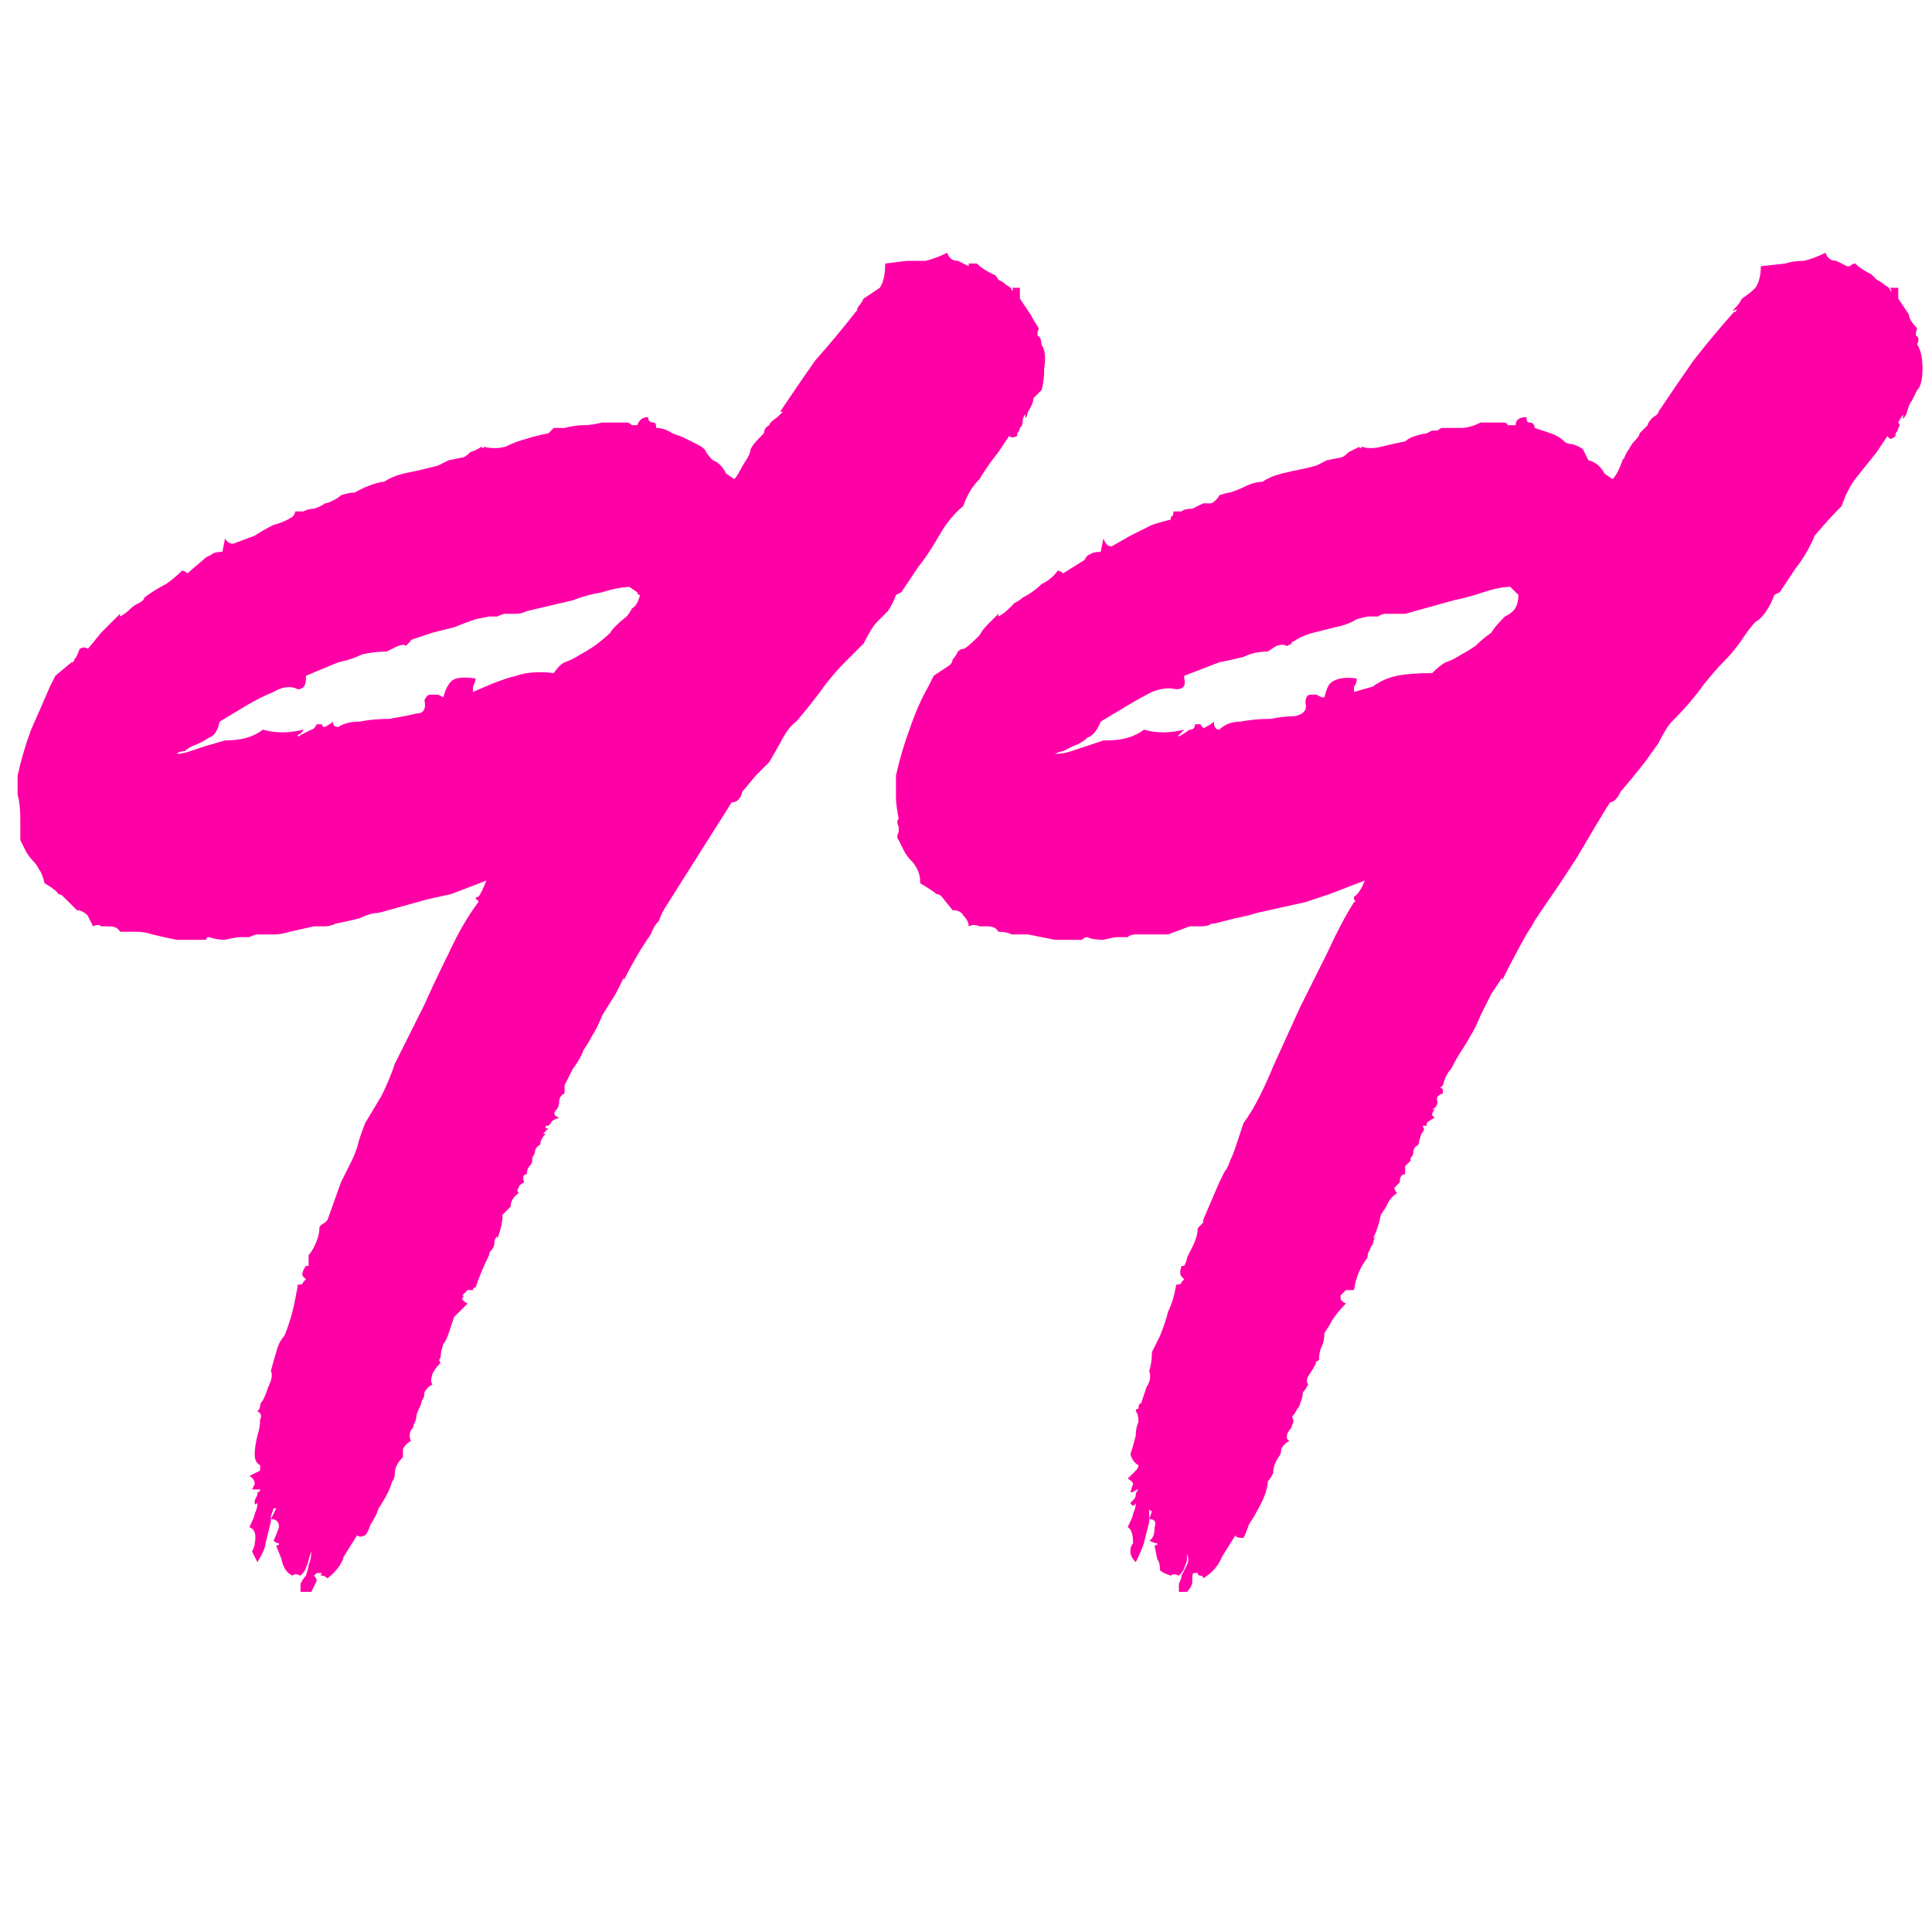 <svg id="99devLogo" version="1.2" viewBox="0 0 108 108" xmlns="http://www.w3.org/2000/svg">
  <defs></defs>
  <path d="M 12.582 41.391 C 13.486 41.391 14.189 41.191 14.691 40.788 C 15.394 40.989 16.147 40.989 16.95 40.788 C 16.95 40.889 16.851 40.989 16.649 41.09 C 16.649 41.191 16.7 41.191 16.799 41.09 L 17.402 40.788 C 17.503 40.788 17.604 40.688 17.703 40.487 L 18.004 40.487 C 18.004 40.588 18.056 40.638 18.155 40.638 C 18.357 40.537 18.507 40.438 18.607 40.337 C 18.607 40.537 18.708 40.638 18.908 40.638 C 19.209 40.438 19.611 40.337 20.113 40.337 C 20.616 40.236 21.167 40.186 21.77 40.186 C 22.372 40.085 22.875 39.986 23.276 39.885 C 23.678 39.885 23.829 39.633 23.728 39.132 C 23.829 38.931 23.93 38.83 24.029 38.83 C 24.13 38.83 24.28 38.83 24.481 38.83 L 24.782 38.981 C 24.883 38.579 25.034 38.278 25.234 38.077 C 25.436 37.877 25.888 37.826 26.589 37.927 C 26.589 38.028 26.54 38.178 26.439 38.379 C 26.439 38.579 26.439 38.68 26.439 38.68 L 27.493 38.228 C 27.996 38.028 28.448 37.877 28.849 37.776 C 29.451 37.576 30.154 37.525 30.957 37.626 C 31.159 37.324 31.359 37.124 31.56 37.023 C 31.861 36.922 32.162 36.772 32.463 36.571 C 32.665 36.47 32.915 36.32 33.216 36.119 C 33.619 35.818 33.92 35.567 34.12 35.366 C 34.221 35.166 34.522 34.865 35.024 34.463 C 35.125 34.362 35.226 34.211 35.325 34.011 C 35.527 33.91 35.677 33.66 35.777 33.258 C 35.677 33.258 35.626 33.208 35.626 33.107 L 35.174 32.806 L 35.325 32.806 C 34.823 32.806 34.271 32.907 33.668 33.107 C 33.066 33.208 32.515 33.359 32.012 33.559 L 29.451 34.161 C 29.251 34.262 29.05 34.312 28.849 34.312 C 28.648 34.312 28.448 34.312 28.246 34.312 C 28.147 34.312 27.996 34.362 27.794 34.463 C 27.695 34.463 27.544 34.463 27.342 34.463 L 26.589 34.613 C 26.288 34.714 25.888 34.865 25.384 35.065 C 24.984 35.166 24.582 35.265 24.18 35.366 C 23.878 35.467 23.577 35.567 23.276 35.668 C 22.975 35.768 22.875 35.818 22.975 35.818 L 22.673 36.119 C 22.673 36.019 22.523 36.019 22.222 36.119 L 21.619 36.421 C 21.219 36.421 20.767 36.47 20.264 36.571 C 19.863 36.772 19.411 36.922 18.908 37.023 L 17.101 37.776 L 17.101 37.927 C 17.101 38.329 16.95 38.529 16.649 38.529 C 16.248 38.329 15.796 38.379 15.293 38.68 C 14.792 38.88 14.29 39.132 13.787 39.433 L 12.281 40.337 C 12.182 40.838 11.98 41.139 11.679 41.24 C 11.377 41.441 11.076 41.591 10.775 41.692 C 10.575 41.793 10.424 41.892 10.323 41.993 C 10.123 41.993 9.972 42.043 9.871 42.144 C 10.073 42.144 10.323 42.094 10.624 41.993 C 10.926 41.892 11.227 41.793 11.528 41.692 L 12.582 41.391 Z M 34.873 54.796 L 34.873 54.645 L 34.421 55.549 L 33.668 56.754 C 33.468 57.255 33.268 57.657 33.066 57.958 C 32.966 58.159 32.816 58.41 32.614 58.712 C 32.515 59.013 32.313 59.364 32.012 59.766 C 31.912 59.966 31.762 60.267 31.56 60.67 C 31.56 60.77 31.56 60.82 31.56 60.82 C 31.56 60.82 31.56 60.87 31.56 60.971 C 31.56 60.971 31.56 61.02 31.56 61.121 C 31.359 61.222 31.258 61.373 31.258 61.573 C 31.258 61.774 31.209 61.924 31.108 62.025 C 30.908 62.225 30.957 62.376 31.258 62.477 C 30.957 62.578 30.807 62.677 30.807 62.778 C 30.807 62.778 30.757 62.828 30.656 62.929 L 30.505 62.929 C 30.505 62.929 30.505 62.879 30.505 62.778 C 30.505 62.879 30.505 62.978 30.505 63.079 C 30.505 63.079 30.557 63.079 30.656 63.079 C 30.557 63.18 30.456 63.28 30.355 63.381 L 30.505 63.381 C 30.305 63.581 30.204 63.783 30.204 63.983 C 30.004 64.084 29.903 64.235 29.903 64.435 C 29.903 64.435 29.853 64.536 29.752 64.736 C 29.752 64.736 29.752 64.786 29.752 64.887 C 29.752 64.988 29.703 65.087 29.602 65.188 C 29.502 65.289 29.451 65.439 29.451 65.64 C 29.251 65.64 29.201 65.79 29.3 66.092 C 29.1 66.193 28.999 66.292 28.999 66.393 C 28.9 66.494 28.9 66.593 28.999 66.694 C 28.698 66.894 28.547 67.146 28.547 67.447 L 28.096 67.899 C 28.096 68.301 27.996 68.753 27.794 69.255 L 27.794 69.104 C 27.695 69.205 27.644 69.304 27.644 69.405 C 27.644 69.605 27.594 69.756 27.493 69.857 C 27.394 69.958 27.342 70.057 27.342 70.158 C 27.041 70.761 26.791 71.363 26.589 71.966 C 26.49 71.966 26.439 72.015 26.439 72.116 C 26.339 72.116 26.288 72.116 26.288 72.116 L 26.138 72.116 L 25.836 72.417 C 25.937 72.417 25.937 72.467 25.836 72.568 C 25.836 72.669 25.937 72.768 26.138 72.869 C 25.836 73.171 25.586 73.422 25.384 73.622 C 25.285 73.924 25.184 74.225 25.083 74.526 C 24.984 74.827 24.883 75.028 24.782 75.128 C 24.683 75.43 24.631 75.681 24.631 75.882 C 24.532 75.982 24.532 76.082 24.631 76.183 C 24.431 76.383 24.28 76.585 24.18 76.785 C 24.08 77.086 24.08 77.287 24.18 77.388 C 23.979 77.489 23.829 77.639 23.728 77.84 C 23.728 78.04 23.678 78.19 23.577 78.291 C 23.577 78.392 23.527 78.543 23.427 78.743 C 23.327 78.944 23.276 79.094 23.276 79.195 C 23.276 79.296 23.226 79.447 23.125 79.647 C 23.125 79.748 23.076 79.847 22.975 79.948 C 22.875 80.148 22.875 80.35 22.975 80.551 C 22.774 80.652 22.624 80.802 22.523 81.002 C 22.523 81.203 22.523 81.353 22.523 81.454 C 22.222 81.756 22.071 82.057 22.071 82.358 C 22.071 82.558 22.021 82.709 21.92 82.81 C 21.821 83.212 21.569 83.713 21.167 84.316 C 21.068 84.617 20.917 84.918 20.715 85.22 C 20.616 85.521 20.515 85.721 20.414 85.822 C 20.214 85.923 20.063 85.923 19.962 85.822 L 19.209 87.027 C 19.11 87.429 18.809 87.83 18.306 88.232 C 18.206 88.131 18.105 88.081 18.004 88.081 C 17.905 88.081 17.905 88.032 18.004 87.931 C 17.905 87.931 17.854 87.931 17.854 87.931 C 17.854 87.931 17.804 87.931 17.703 87.931 C 17.703 87.931 17.653 87.98 17.553 88.081 C 17.653 88.182 17.703 88.282 17.703 88.383 C 17.604 88.583 17.503 88.785 17.402 88.985 L 16.799 88.985 C 16.799 88.884 16.799 88.733 16.799 88.533 C 16.9 88.333 17.001 88.182 17.101 88.081 C 17.202 87.78 17.251 87.58 17.251 87.479 C 17.352 87.279 17.402 87.027 17.402 86.726 L 17.251 87.178 C 17.251 87.279 17.202 87.429 17.101 87.629 C 17.101 87.73 17.001 87.881 16.799 88.081 C 16.599 87.98 16.449 87.98 16.348 88.081 C 16.147 87.98 15.997 87.83 15.896 87.629 C 15.796 87.429 15.745 87.279 15.745 87.178 L 15.444 86.425 C 15.545 86.324 15.595 86.324 15.595 86.425 C 15.595 86.425 15.595 86.375 15.595 86.274 C 15.495 86.274 15.394 86.224 15.293 86.123 C 15.394 85.923 15.495 85.671 15.595 85.37 C 15.595 85.069 15.444 84.918 15.143 84.918 L 15.444 84.316 C 15.345 84.316 15.293 84.316 15.293 84.316 L 15.143 84.768 C 15.143 84.768 15.143 84.818 15.143 84.918 C 15.143 84.918 15.143 84.968 15.143 85.069 C 15.043 85.471 14.942 85.872 14.842 86.274 C 14.842 86.474 14.691 86.827 14.39 87.328 C 14.29 87.128 14.189 86.926 14.088 86.726 C 14.189 86.525 14.239 86.375 14.239 86.274 C 14.34 85.772 14.239 85.471 13.938 85.37 C 14.14 84.968 14.239 84.718 14.239 84.617 C 14.34 84.417 14.39 84.215 14.39 84.015 C 14.29 84.116 14.239 84.116 14.239 84.015 C 14.239 83.914 14.239 83.864 14.239 83.864 C 14.34 83.664 14.39 83.563 14.39 83.563 C 14.39 83.462 14.39 83.412 14.39 83.412 C 14.491 83.412 14.54 83.363 14.54 83.262 C 14.441 83.262 14.39 83.262 14.39 83.262 C 14.29 83.262 14.189 83.262 14.088 83.262 C 14.189 83.061 14.239 82.96 14.239 82.96 C 14.239 82.76 14.14 82.609 13.938 82.509 L 14.54 82.207 C 14.54 82.106 14.54 82.007 14.54 81.906 C 14.34 81.805 14.239 81.605 14.239 81.304 C 14.239 81.002 14.29 80.652 14.39 80.249 C 14.491 79.948 14.54 79.647 14.54 79.346 C 14.641 79.145 14.591 78.995 14.39 78.894 C 14.491 78.793 14.54 78.694 14.54 78.593 C 14.54 78.492 14.591 78.392 14.691 78.291 C 14.792 78.091 14.893 77.84 14.992 77.538 C 15.194 77.136 15.244 76.835 15.143 76.635 C 15.244 76.232 15.345 75.882 15.444 75.58 C 15.545 75.178 15.695 74.877 15.896 74.677 C 16.098 74.175 16.248 73.723 16.348 73.321 C 16.449 72.919 16.549 72.417 16.649 71.815 C 16.851 71.815 16.95 71.765 16.95 71.664 C 16.95 71.664 17.001 71.615 17.101 71.514 L 16.95 71.363 C 16.851 71.262 16.9 71.062 17.101 70.761 C 17.101 70.761 17.152 70.761 17.251 70.761 C 17.251 70.459 17.251 70.259 17.251 70.158 C 17.352 70.057 17.453 69.907 17.553 69.706 C 17.754 69.304 17.854 68.953 17.854 68.652 C 17.854 68.551 17.955 68.452 18.155 68.351 C 18.256 68.25 18.306 68.2 18.306 68.2 L 19.059 66.092 C 19.16 65.891 19.261 65.689 19.36 65.489 C 19.461 65.289 19.562 65.087 19.661 64.887 C 19.762 64.686 19.863 64.435 19.962 64.134 C 20.063 63.732 20.214 63.28 20.414 62.778 C 20.715 62.277 21.017 61.774 21.318 61.272 C 21.619 60.67 21.871 60.067 22.071 59.465 L 23.728 56.151 C 24.13 55.247 24.582 54.294 25.083 53.289 C 25.586 52.185 26.138 51.231 26.74 50.428 C 26.74 50.327 26.69 50.277 26.589 50.277 C 26.589 50.176 26.641 50.127 26.74 50.127 C 26.841 50.026 26.992 49.724 27.192 49.223 L 25.234 49.976 L 23.878 50.277 L 21.167 51.03 C 20.866 51.03 20.515 51.131 20.113 51.331 C 19.712 51.432 19.261 51.532 18.757 51.633 C 18.557 51.734 18.357 51.783 18.155 51.783 C 17.854 51.783 17.653 51.783 17.553 51.783 L 16.197 52.085 C 15.896 52.185 15.595 52.235 15.293 52.235 C 14.992 52.235 14.691 52.235 14.39 52.235 C 14.29 52.235 14.14 52.285 13.938 52.386 C 13.738 52.386 13.587 52.386 13.486 52.386 C 13.286 52.386 12.984 52.435 12.582 52.536 C 12.281 52.536 11.98 52.487 11.679 52.386 C 11.579 52.386 11.528 52.435 11.528 52.536 C 11.528 52.536 11.478 52.536 11.377 52.536 C 10.977 52.536 10.474 52.536 9.871 52.536 C 9.37 52.435 8.918 52.336 8.516 52.235 C 8.214 52.134 7.913 52.085 7.612 52.085 C 7.311 52.085 7.01 52.085 6.708 52.085 C 6.609 51.884 6.407 51.783 6.106 51.783 C 5.906 51.783 5.755 51.783 5.654 51.783 C 5.555 51.682 5.404 51.682 5.202 51.783 C 5.103 51.583 5.002 51.381 4.901 51.181 C 4.701 50.981 4.5 50.88 4.299 50.88 L 3.545 50.127 C 3.446 50.026 3.345 49.976 3.244 49.976 C 3.244 49.875 2.994 49.675 2.491 49.373 C 2.392 48.971 2.291 48.721 2.19 48.62 C 2.091 48.42 1.99 48.269 1.889 48.169 C 1.688 47.968 1.538 47.766 1.437 47.566 C 1.337 47.366 1.237 47.164 1.136 46.964 C 1.136 46.863 1.136 46.712 1.136 46.512 C 1.136 46.311 1.136 46.161 1.136 46.06 C 1.136 45.959 1.136 45.86 1.136 45.759 C 1.136 45.257 1.086 44.805 0.985 44.403 C 0.985 44.001 0.985 43.65 0.985 43.349 C 1.187 42.445 1.437 41.591 1.738 40.788 C 2.14 39.885 2.491 39.082 2.792 38.379 L 3.094 37.776 L 3.997 37.023 C 4.098 37.023 4.148 36.973 4.148 36.872 C 4.249 36.772 4.35 36.571 4.449 36.27 C 4.651 36.169 4.802 36.169 4.901 36.27 C 5.002 36.169 5.253 35.868 5.654 35.366 C 5.755 35.265 5.906 35.115 6.106 34.915 C 6.308 34.714 6.508 34.512 6.708 34.312 L 6.708 34.463 C 6.91 34.362 7.11 34.211 7.311 34.011 C 7.412 33.91 7.562 33.81 7.763 33.71 C 7.964 33.609 8.064 33.509 8.064 33.408 C 8.466 33.107 8.868 32.856 9.269 32.655 C 9.57 32.455 9.871 32.203 10.172 31.902 C 10.273 31.902 10.374 31.952 10.474 32.053 L 11.528 31.149 C 11.73 31.048 11.829 30.999 11.829 30.999 C 11.93 30.898 12.13 30.848 12.432 30.848 L 12.582 30.095 C 12.683 30.295 12.834 30.396 13.034 30.396 L 14.239 29.944 C 14.54 29.744 14.893 29.542 15.293 29.342 C 15.695 29.241 16.046 29.09 16.348 28.89 L 16.348 29.041 L 16.348 28.89 C 16.348 28.89 16.348 28.89 16.348 28.89 C 16.449 28.789 16.498 28.69 16.498 28.589 C 16.599 28.589 16.649 28.589 16.649 28.589 C 16.75 28.589 16.851 28.589 16.95 28.589 C 17.152 28.488 17.352 28.438 17.553 28.438 C 17.854 28.337 18.056 28.238 18.155 28.137 C 18.256 28.137 18.407 28.087 18.607 27.986 C 18.809 27.885 18.959 27.786 19.059 27.685 C 19.36 27.584 19.611 27.534 19.812 27.534 C 20.014 27.433 20.214 27.334 20.414 27.233 C 20.917 27.033 21.268 26.932 21.469 26.932 C 21.77 26.732 22.122 26.581 22.523 26.48 C 23.026 26.379 23.478 26.28 23.878 26.179 L 24.481 26.028 L 25.083 25.727 L 25.836 25.576 C 25.937 25.576 26.088 25.476 26.288 25.275 C 26.589 25.174 26.791 25.075 26.891 24.974 C 26.992 25.075 27.041 25.075 27.041 24.974 C 27.443 25.075 27.846 25.075 28.246 24.974 C 28.648 24.774 29.05 24.623 29.451 24.522 C 29.752 24.421 30.154 24.322 30.656 24.221 L 30.957 23.92 C 31.058 23.92 31.159 23.92 31.258 23.92 C 31.359 23.92 31.46 23.92 31.56 23.92 C 31.962 23.819 32.313 23.769 32.614 23.769 C 32.915 23.769 33.268 23.719 33.668 23.618 C 33.769 23.618 33.97 23.618 34.271 23.618 C 34.473 23.618 34.723 23.618 35.024 23.618 C 35.125 23.618 35.226 23.668 35.325 23.769 C 35.426 23.769 35.527 23.769 35.626 23.769 C 35.727 23.468 35.927 23.317 36.229 23.317 C 36.229 23.518 36.33 23.618 36.53 23.618 C 36.631 23.618 36.681 23.719 36.681 23.92 C 36.982 23.92 37.283 24.021 37.584 24.221 C 37.885 24.322 38.137 24.421 38.337 24.522 C 38.539 24.623 38.739 24.722 38.94 24.823 C 39.142 24.924 39.292 25.024 39.392 25.125 C 39.493 25.325 39.643 25.527 39.843 25.727 C 40.145 25.828 40.396 26.078 40.597 26.48 L 41.048 26.781 C 41.149 26.68 41.25 26.53 41.35 26.329 C 41.451 26.129 41.601 25.878 41.801 25.576 C 41.902 25.376 41.952 25.225 41.952 25.125 C 42.053 24.924 42.204 24.722 42.404 24.522 C 42.505 24.421 42.606 24.322 42.705 24.221 C 42.705 24.021 42.806 23.87 43.006 23.769 C 43.006 23.668 43.157 23.518 43.458 23.317 C 43.559 23.216 43.66 23.117 43.759 23.016 L 43.609 23.016 C 44.211 22.112 44.865 21.159 45.567 20.154 C 46.371 19.251 47.124 18.347 47.826 17.443 L 47.826 17.594 C 47.826 17.493 47.826 17.443 47.826 17.443 C 47.927 17.342 47.977 17.293 47.977 17.293 C 47.877 17.394 47.877 17.342 47.977 17.142 C 48.078 17.041 48.178 16.891 48.278 16.69 C 48.579 16.49 48.88 16.288 49.182 16.088 C 49.383 15.786 49.483 15.335 49.483 14.732 L 50.688 14.582 C 50.989 14.582 51.341 14.582 51.742 14.582 C 52.144 14.481 52.546 14.33 52.947 14.13 C 53.048 14.431 53.248 14.582 53.549 14.582 L 54.152 14.883 L 54.152 14.732 C 54.253 14.732 54.354 14.732 54.453 14.732 C 54.554 14.732 54.604 14.732 54.604 14.732 C 54.805 14.933 55.107 15.134 55.507 15.335 C 55.608 15.335 55.709 15.436 55.809 15.636 C 56.01 15.737 56.161 15.836 56.26 15.937 C 56.462 16.038 56.562 16.137 56.562 16.238 C 56.663 16.238 56.663 16.189 56.562 16.088 L 57.013 16.088 C 57.013 16.189 57.013 16.288 57.013 16.389 C 57.013 16.389 57.013 16.49 57.013 16.69 L 57.616 17.594 C 57.717 17.794 57.867 18.046 58.068 18.347 C 57.968 18.648 57.968 18.799 58.068 18.799 C 58.169 18.9 58.218 19.05 58.218 19.251 C 58.42 19.552 58.47 20.004 58.369 20.606 C 58.369 21.108 58.319 21.51 58.218 21.811 L 57.767 22.263 C 57.767 22.463 57.667 22.715 57.465 23.016 C 57.366 23.418 57.315 23.468 57.315 23.167 C 57.215 23.268 57.164 23.418 57.164 23.618 C 57.164 23.719 57.114 23.819 57.013 23.92 C 57.013 24.021 56.964 24.12 56.863 24.221 C 56.863 24.221 56.863 24.271 56.863 24.372 C 56.663 24.472 56.512 24.472 56.411 24.372 L 55.809 25.275 C 55.408 25.777 55.055 26.28 54.754 26.781 C 54.354 27.183 54.052 27.685 53.851 28.287 C 53.349 28.69 52.897 29.241 52.495 29.944 C 52.094 30.648 51.692 31.25 51.29 31.752 L 50.386 33.107 L 50.085 33.258 C 49.986 33.559 49.835 33.86 49.633 34.161 C 49.433 34.362 49.233 34.564 49.031 34.764 C 48.831 34.964 48.579 35.366 48.278 35.969 C 47.877 36.371 47.525 36.722 47.224 37.023 C 46.922 37.324 46.571 37.726 46.169 38.228 C 45.668 38.931 45.115 39.633 44.513 40.337 C 44.211 40.537 43.91 40.939 43.609 41.542 L 43.006 42.596 L 42.253 43.349 L 41.5 44.253 C 41.401 44.655 41.199 44.855 40.898 44.855 C 40.396 45.658 39.794 46.613 39.09 47.717 C 38.389 48.821 37.786 49.776 37.283 50.578 C 37.083 50.88 36.932 51.181 36.831 51.482 C 36.631 51.682 36.48 51.934 36.379 52.235 C 35.878 52.939 35.376 53.791 34.873 54.796 Z M 61.683 41.391 L 61.833 41.391 C 62.737 41.391 63.44 41.191 63.942 40.788 C 64.645 40.989 65.398 40.989 66.201 40.788 C 66.102 40.889 66.001 40.989 65.9 41.09 C 65.8 41.191 65.85 41.191 66.05 41.09 L 66.502 40.788 C 66.704 40.788 66.803 40.688 66.803 40.487 L 67.105 40.487 C 67.206 40.688 67.306 40.739 67.406 40.638 C 67.608 40.537 67.758 40.438 67.858 40.337 C 67.858 40.638 67.959 40.788 68.159 40.788 C 68.46 40.487 68.862 40.337 69.364 40.337 C 69.867 40.236 70.418 40.186 71.021 40.186 C 71.524 40.085 71.975 40.035 72.376 40.035 C 72.879 39.934 73.079 39.684 72.979 39.282 C 72.979 38.981 73.079 38.83 73.28 38.83 C 73.381 38.83 73.482 38.83 73.581 38.83 L 73.882 38.981 L 74.033 38.981 C 74.134 38.579 74.235 38.329 74.334 38.228 C 74.635 37.927 75.138 37.826 75.84 37.927 C 75.84 38.127 75.791 38.278 75.69 38.379 C 75.69 38.579 75.69 38.68 75.69 38.68 L 76.744 38.379 C 77.146 38.077 77.598 37.877 78.099 37.776 C 78.603 37.675 79.255 37.626 80.057 37.626 C 80.359 37.324 80.61 37.124 80.811 37.023 C 81.112 36.922 81.413 36.772 81.714 36.571 C 81.916 36.47 82.166 36.32 82.467 36.119 C 82.769 35.818 83.07 35.567 83.371 35.366 C 83.472 35.166 83.723 34.865 84.124 34.463 C 84.326 34.362 84.476 34.262 84.576 34.161 C 84.778 33.961 84.877 33.66 84.877 33.258 C 84.877 33.258 84.877 33.258 84.877 33.258 L 84.425 32.806 C 84.025 32.806 83.522 32.907 82.919 33.107 C 82.317 33.307 81.765 33.458 81.262 33.559 L 78.551 34.312 C 78.452 34.312 78.301 34.312 78.099 34.312 C 77.899 34.312 77.699 34.312 77.497 34.312 C 77.297 34.312 77.146 34.362 77.045 34.463 C 76.946 34.463 76.744 34.463 76.443 34.463 L 75.84 34.613 C 75.539 34.814 75.138 34.964 74.635 35.065 C 74.235 35.166 73.833 35.265 73.43 35.366 C 73.03 35.467 72.677 35.618 72.376 35.818 C 72.176 35.919 72.126 35.969 72.226 35.969 L 71.924 36.119 C 71.825 36.019 71.623 36.019 71.322 36.119 L 70.87 36.421 C 70.368 36.421 69.917 36.522 69.514 36.722 C 69.114 36.823 68.662 36.922 68.159 37.023 L 66.201 37.776 L 66.201 37.927 C 66.302 38.329 66.151 38.529 65.749 38.529 C 65.348 38.428 64.897 38.48 64.394 38.68 C 63.993 38.88 63.541 39.132 63.038 39.433 L 61.532 40.337 C 61.332 40.838 61.08 41.139 60.779 41.24 C 60.579 41.441 60.327 41.591 60.026 41.692 C 59.825 41.793 59.625 41.892 59.423 41.993 C 59.324 41.993 59.173 42.043 58.971 42.144 C 59.273 42.144 59.574 42.094 59.875 41.993 C 60.176 41.892 60.478 41.793 60.779 41.692 L 61.683 41.391 Z M 83.973 54.796 L 83.973 54.645 L 83.371 55.549 L 82.769 56.754 C 82.568 57.255 82.368 57.657 82.166 57.958 C 82.067 58.159 81.916 58.41 81.714 58.712 C 81.514 59.013 81.314 59.364 81.112 59.766 C 80.911 59.966 80.761 60.267 80.66 60.67 C 80.561 60.77 80.509 60.82 80.509 60.82 C 80.61 60.82 80.66 60.87 80.66 60.971 C 80.66 61.072 80.66 61.121 80.66 61.121 C 80.359 61.222 80.259 61.373 80.359 61.573 C 80.359 61.774 80.259 61.924 80.057 62.025 L 80.208 62.025 C 80.008 62.225 80.008 62.376 80.208 62.477 C 80.008 62.578 79.857 62.677 79.756 62.778 C 79.756 62.879 79.756 62.929 79.756 62.929 L 79.606 62.929 C 79.506 62.929 79.506 62.929 79.606 62.929 C 79.506 62.929 79.506 62.978 79.606 63.079 C 79.606 63.079 79.606 63.079 79.606 63.079 C 79.606 63.18 79.556 63.28 79.455 63.381 C 79.356 63.682 79.304 63.882 79.304 63.983 C 79.104 64.084 79.003 64.235 79.003 64.435 C 79.003 64.536 78.953 64.635 78.853 64.736 C 78.853 64.736 78.853 64.786 78.853 64.887 C 78.753 64.988 78.652 65.087 78.551 65.188 C 78.551 65.289 78.551 65.439 78.551 65.64 C 78.351 65.64 78.25 65.79 78.25 66.092 C 78.151 66.193 78.05 66.292 77.949 66.393 C 77.949 66.494 78 66.593 78.099 66.694 C 77.798 66.894 77.598 67.146 77.497 67.447 L 77.196 67.899 C 77.096 68.401 76.946 68.852 76.744 69.255 L 76.895 69.104 C 76.795 69.304 76.744 69.455 76.744 69.556 C 76.645 69.657 76.593 69.756 76.593 69.857 C 76.494 69.958 76.443 70.109 76.443 70.309 C 76.042 70.81 75.791 71.413 75.69 72.116 C 75.59 72.116 75.489 72.116 75.388 72.116 C 75.388 72.116 75.339 72.116 75.238 72.116 L 74.937 72.417 C 74.937 72.417 74.937 72.467 74.937 72.568 C 74.937 72.669 75.037 72.768 75.238 72.869 C 74.937 73.171 74.687 73.472 74.485 73.773 C 74.385 73.973 74.235 74.225 74.033 74.526 C 74.033 74.827 73.983 75.079 73.882 75.279 C 73.783 75.479 73.732 75.731 73.732 76.032 C 73.531 76.133 73.482 76.183 73.581 76.183 C 73.482 76.383 73.331 76.635 73.129 76.936 C 73.03 77.136 73.03 77.287 73.129 77.388 C 73.03 77.588 72.929 77.739 72.828 77.84 C 72.828 78.04 72.778 78.242 72.677 78.442 C 72.677 78.543 72.628 78.642 72.527 78.743 C 72.427 78.944 72.326 79.094 72.226 79.195 C 72.326 79.395 72.326 79.546 72.226 79.647 C 72.226 79.748 72.176 79.847 72.075 79.948 C 71.875 80.249 71.875 80.45 72.075 80.551 C 71.875 80.652 71.724 80.802 71.623 81.002 C 71.623 81.203 71.573 81.353 71.472 81.454 C 71.272 81.756 71.171 82.057 71.171 82.358 C 71.072 82.558 70.971 82.709 70.87 82.81 C 70.87 83.212 70.67 83.763 70.268 84.467 C 70.168 84.667 70.018 84.918 69.816 85.22 C 69.716 85.521 69.615 85.772 69.514 85.973 C 69.213 85.973 69.063 85.923 69.063 85.822 L 68.31 87.027 C 68.109 87.529 67.758 87.931 67.255 88.232 C 67.255 88.131 67.206 88.081 67.105 88.081 C 67.005 88.081 66.954 88.032 66.954 87.931 C 66.954 87.931 66.904 87.931 66.803 87.931 C 66.803 87.931 66.803 87.931 66.803 87.931 C 66.704 87.931 66.653 87.98 66.653 88.081 C 66.653 88.182 66.653 88.282 66.653 88.383 C 66.653 88.583 66.553 88.785 66.352 88.985 L 65.9 88.985 C 65.9 88.884 65.9 88.733 65.9 88.533 C 66.001 88.333 66.05 88.182 66.05 88.081 C 66.151 87.881 66.252 87.679 66.352 87.479 C 66.452 87.279 66.452 87.077 66.352 86.876 L 66.352 87.178 C 66.352 87.279 66.302 87.429 66.201 87.629 C 66.201 87.73 66.102 87.881 65.9 88.081 C 65.699 87.98 65.549 87.98 65.448 88.081 C 65.147 87.98 64.946 87.881 64.845 87.78 C 64.845 87.479 64.796 87.279 64.695 87.178 L 64.544 86.425 C 64.645 86.324 64.695 86.324 64.695 86.425 C 64.695 86.425 64.695 86.375 64.695 86.274 C 64.595 86.274 64.445 86.224 64.243 86.123 C 64.445 86.022 64.544 85.772 64.544 85.37 C 64.645 85.069 64.544 84.918 64.243 84.918 L 64.394 84.467 C 64.294 84.467 64.243 84.417 64.243 84.316 L 64.243 84.768 C 64.243 84.768 64.243 84.818 64.243 84.918 C 64.243 84.918 64.243 84.968 64.243 85.069 C 64.144 85.471 64.043 85.872 63.942 86.274 C 63.842 86.575 63.692 86.926 63.49 87.328 C 63.29 87.128 63.189 86.926 63.189 86.726 C 63.189 86.525 63.24 86.375 63.339 86.274 C 63.339 85.772 63.24 85.471 63.038 85.37 C 63.24 84.968 63.339 84.718 63.339 84.617 C 63.44 84.417 63.49 84.215 63.49 84.015 C 63.39 84.215 63.29 84.215 63.189 84.015 C 63.29 83.914 63.339 83.864 63.339 83.864 C 63.44 83.763 63.49 83.664 63.49 83.563 C 63.49 83.563 63.49 83.563 63.49 83.563 C 63.49 83.462 63.541 83.363 63.641 83.262 C 63.541 83.262 63.44 83.311 63.339 83.412 C 63.339 83.412 63.29 83.412 63.189 83.412 C 63.29 83.111 63.339 82.96 63.339 82.96 C 63.339 82.86 63.24 82.76 63.038 82.659 L 63.49 82.207 C 63.591 82.106 63.641 82.007 63.641 81.906 C 63.44 81.805 63.29 81.605 63.189 81.304 C 63.29 81.002 63.39 80.652 63.49 80.249 C 63.49 79.948 63.541 79.697 63.641 79.496 C 63.641 79.195 63.591 78.995 63.49 78.894 C 63.49 78.793 63.541 78.743 63.641 78.743 C 63.641 78.543 63.692 78.442 63.791 78.442 C 63.892 78.141 63.993 77.84 64.092 77.538 C 64.294 77.237 64.344 76.936 64.243 76.635 C 64.344 76.333 64.394 75.982 64.394 75.58 C 64.595 75.178 64.746 74.877 64.845 74.677 C 65.047 74.175 65.198 73.723 65.297 73.321 C 65.499 72.919 65.65 72.417 65.749 71.815 C 65.951 71.815 66.05 71.765 66.05 71.664 C 66.05 71.664 66.102 71.615 66.201 71.514 L 66.05 71.363 C 65.951 71.262 65.951 71.062 66.05 70.761 C 66.151 70.761 66.201 70.761 66.201 70.761 C 66.302 70.56 66.352 70.41 66.352 70.309 C 66.452 70.109 66.553 69.907 66.653 69.706 C 66.855 69.304 66.954 68.953 66.954 68.652 C 66.954 68.652 67.055 68.551 67.255 68.351 C 67.255 68.25 67.255 68.2 67.255 68.2 L 68.159 66.092 C 68.26 65.891 68.361 65.689 68.46 65.489 C 68.561 65.388 68.662 65.188 68.761 64.887 C 68.862 64.686 68.963 64.435 69.063 64.134 C 69.164 63.832 69.314 63.381 69.514 62.778 C 69.816 62.376 70.117 61.874 70.418 61.272 C 70.719 60.67 70.971 60.117 71.171 59.615 L 72.677 56.302 C 73.18 55.297 73.682 54.294 74.183 53.289 C 74.687 52.185 75.188 51.231 75.69 50.428 C 75.791 50.428 75.791 50.378 75.69 50.277 C 75.69 50.176 75.69 50.127 75.69 50.127 C 75.891 50.026 76.092 49.724 76.292 49.223 L 74.334 49.976 L 72.979 50.428 L 70.268 51.03 C 69.966 51.131 69.566 51.231 69.063 51.331 C 68.662 51.432 68.26 51.532 67.858 51.633 L 67.707 51.633 C 67.608 51.734 67.406 51.783 67.105 51.783 C 66.904 51.783 66.704 51.783 66.502 51.783 L 65.297 52.235 C 64.996 52.235 64.695 52.235 64.394 52.235 C 64.092 52.235 63.791 52.235 63.49 52.235 C 63.29 52.235 63.139 52.285 63.038 52.386 C 62.838 52.386 62.637 52.386 62.436 52.386 C 62.336 52.386 62.085 52.435 61.683 52.536 C 61.282 52.536 60.981 52.487 60.779 52.386 C 60.679 52.386 60.579 52.435 60.478 52.536 C 60.478 52.536 60.478 52.536 60.478 52.536 C 60.077 52.536 59.574 52.536 58.971 52.536 C 58.47 52.435 57.968 52.336 57.465 52.235 C 57.265 52.235 56.964 52.235 56.562 52.235 C 56.361 52.134 56.11 52.085 55.809 52.085 C 55.709 51.884 55.507 51.783 55.206 51.783 C 55.006 51.783 54.855 51.783 54.754 51.783 C 54.554 51.682 54.354 51.682 54.152 51.783 C 54.152 51.583 54.052 51.381 53.851 51.181 C 53.751 50.981 53.549 50.88 53.248 50.88 L 52.646 50.127 C 52.546 50.026 52.445 49.976 52.344 49.976 C 52.245 49.875 51.944 49.675 51.441 49.373 C 51.441 49.072 51.391 48.821 51.29 48.62 C 51.191 48.42 51.09 48.269 50.989 48.169 C 50.789 47.968 50.638 47.766 50.537 47.566 C 50.438 47.366 50.337 47.164 50.236 46.964 C 50.136 46.863 50.136 46.712 50.236 46.512 C 50.236 46.411 50.236 46.311 50.236 46.211 C 50.136 46.01 50.136 45.86 50.236 45.759 C 50.136 45.257 50.085 44.855 50.085 44.554 C 50.085 44.052 50.085 43.65 50.085 43.349 C 50.287 42.445 50.537 41.591 50.838 40.788 C 51.14 39.885 51.492 39.082 51.893 38.379 L 52.194 37.776 L 53.098 37.174 C 53.198 37.073 53.248 36.973 53.248 36.872 C 53.349 36.772 53.45 36.621 53.549 36.421 C 53.65 36.32 53.751 36.27 53.851 36.27 C 53.951 36.27 54.253 36.019 54.754 35.517 C 54.855 35.317 55.006 35.115 55.206 34.915 C 55.408 34.714 55.608 34.512 55.809 34.312 L 55.809 34.463 C 56.01 34.362 56.211 34.211 56.411 34.011 C 56.512 33.91 56.613 33.81 56.712 33.71 C 56.914 33.609 57.065 33.509 57.164 33.408 C 57.566 33.208 57.917 32.957 58.218 32.655 C 58.621 32.455 58.922 32.203 59.122 31.902 C 59.223 31.902 59.324 31.952 59.423 32.053 L 60.628 31.3 C 60.729 31.099 60.83 30.999 60.929 30.999 C 61.03 30.898 61.231 30.848 61.532 30.848 L 61.683 30.095 C 61.783 30.396 61.934 30.547 62.134 30.547 L 63.189 29.944 C 63.591 29.744 63.993 29.542 64.394 29.342 C 64.695 29.241 65.047 29.141 65.448 29.041 C 65.448 28.94 65.448 28.89 65.448 28.89 C 65.549 28.89 65.598 28.789 65.598 28.589 C 65.598 28.589 65.65 28.589 65.749 28.589 C 65.85 28.589 65.951 28.589 66.05 28.589 C 66.151 28.488 66.352 28.438 66.653 28.438 C 66.855 28.337 67.055 28.238 67.255 28.137 C 67.356 28.137 67.507 28.137 67.707 28.137 C 67.909 28.036 68.06 27.885 68.159 27.685 C 68.46 27.584 68.662 27.534 68.761 27.534 C 69.063 27.433 69.314 27.334 69.514 27.233 C 69.917 27.033 70.268 26.932 70.569 26.932 C 70.87 26.732 71.222 26.581 71.623 26.48 C 72.025 26.379 72.477 26.28 72.979 26.179 L 73.581 26.028 L 74.183 25.727 L 74.937 25.576 C 75.037 25.576 75.188 25.476 75.388 25.275 C 75.59 25.174 75.791 25.075 75.991 24.974 C 75.991 25.075 76.042 25.075 76.141 24.974 C 76.443 25.075 76.795 25.075 77.196 24.974 C 77.598 24.873 78.05 24.774 78.551 24.673 C 78.753 24.472 79.154 24.322 79.756 24.221 L 80.057 24.07 C 80.158 24.07 80.259 24.07 80.359 24.07 C 80.46 23.969 80.561 23.92 80.66 23.92 C 80.961 23.92 81.314 23.92 81.714 23.92 C 82.015 23.92 82.368 23.819 82.769 23.618 C 82.869 23.618 83.02 23.618 83.22 23.618 C 83.522 23.618 83.773 23.618 83.973 23.618 C 84.175 23.618 84.275 23.668 84.275 23.769 C 84.476 23.769 84.627 23.769 84.726 23.769 C 84.726 23.468 84.928 23.317 85.329 23.317 C 85.329 23.518 85.38 23.618 85.48 23.618 C 85.681 23.618 85.781 23.719 85.781 23.92 C 86.082 24.021 86.383 24.12 86.684 24.221 C 86.986 24.322 87.237 24.472 87.438 24.673 C 87.538 24.774 87.689 24.823 87.889 24.823 C 88.191 24.924 88.392 25.024 88.492 25.125 C 88.593 25.325 88.694 25.527 88.793 25.727 C 89.195 25.828 89.496 26.078 89.697 26.48 L 90.149 26.781 C 90.25 26.68 90.35 26.53 90.45 26.329 C 90.551 26.129 90.652 25.878 90.751 25.576 L 90.751 25.727 C 90.852 25.426 90.953 25.225 91.052 25.125 C 91.153 24.924 91.254 24.774 91.354 24.673 C 91.555 24.472 91.655 24.322 91.655 24.221 C 91.756 24.12 91.906 23.969 92.107 23.769 C 92.107 23.668 92.207 23.518 92.408 23.317 C 92.61 23.216 92.709 23.117 92.709 23.016 C 93.311 22.112 93.965 21.159 94.667 20.154 C 95.37 19.251 96.123 18.347 96.926 17.443 L 96.926 17.594 C 96.926 17.493 96.926 17.443 96.926 17.443 C 97.027 17.443 97.077 17.394 97.077 17.293 C 96.877 17.394 96.827 17.394 96.926 17.293 C 97.128 17.092 97.279 16.891 97.378 16.69 C 97.679 16.49 97.931 16.288 98.131 16.088 C 98.333 15.786 98.432 15.384 98.432 14.883 L 99.788 14.732 C 100.089 14.631 100.442 14.582 100.842 14.582 C 101.244 14.481 101.646 14.33 102.047 14.13 C 102.148 14.431 102.348 14.582 102.65 14.582 L 103.252 14.883 C 103.353 14.883 103.403 14.883 103.403 14.883 C 103.504 14.782 103.604 14.732 103.704 14.732 C 103.906 14.933 104.207 15.134 104.608 15.335 C 104.608 15.335 104.708 15.436 104.909 15.636 C 105.111 15.737 105.261 15.836 105.361 15.937 C 105.562 16.038 105.662 16.137 105.662 16.238 C 105.763 16.339 105.763 16.288 105.662 16.088 L 106.114 16.088 C 106.114 16.288 106.114 16.389 106.114 16.389 C 106.114 16.49 106.114 16.589 106.114 16.69 L 106.716 17.594 C 106.716 17.794 106.867 18.046 107.168 18.347 C 107.069 18.648 107.069 18.799 107.168 18.799 C 107.269 18.9 107.269 19.05 107.168 19.251 C 107.37 19.552 107.469 20.004 107.469 20.606 C 107.469 21.209 107.37 21.611 107.168 21.811 L 106.867 22.414 C 106.767 22.514 106.666 22.764 106.566 23.167 C 106.365 23.468 106.316 23.468 106.415 23.167 C 106.316 23.268 106.215 23.418 106.114 23.618 C 106.215 23.719 106.215 23.819 106.114 23.92 C 106.114 24.021 106.064 24.12 105.963 24.221 C 105.963 24.221 105.963 24.271 105.963 24.372 C 105.763 24.572 105.612 24.572 105.511 24.372 L 104.909 25.275 C 104.508 25.777 104.106 26.28 103.704 26.781 C 103.403 27.183 103.153 27.685 102.951 28.287 C 102.449 28.789 101.948 29.342 101.445 29.944 C 101.143 30.648 100.793 31.25 100.39 31.752 L 99.487 33.107 L 99.185 33.258 C 99.086 33.559 98.935 33.86 98.734 34.161 C 98.533 34.463 98.333 34.663 98.131 34.764 C 97.931 34.964 97.63 35.366 97.227 35.969 C 96.926 36.371 96.625 36.722 96.324 37.023 C 96.023 37.324 95.672 37.726 95.269 38.228 C 94.768 38.931 94.165 39.633 93.462 40.337 C 93.262 40.537 93.01 40.939 92.709 41.542 L 91.956 42.596 L 91.354 43.349 L 90.6 44.253 C 90.4 44.655 90.2 44.855 89.998 44.855 C 89.496 45.658 88.894 46.662 88.191 47.867 C 87.489 48.971 86.886 49.875 86.383 50.578 C 86.183 50.88 85.983 51.181 85.781 51.482 C 85.681 51.682 85.531 51.934 85.329 52.235 C 84.928 52.939 84.476 53.791 83.973 54.796 Z" style="fill: rgb(255, 0, 166);"></path>
</svg>